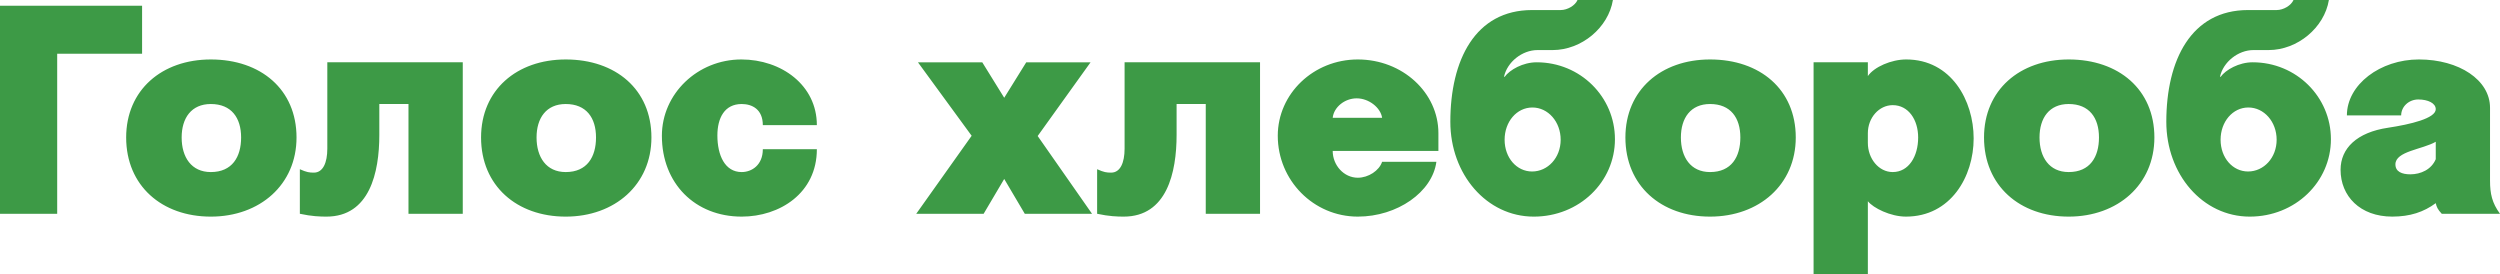 <?xml version="1.0" encoding="UTF-8"?> <!-- Creator: CorelDRAW 2019 (64-Bit) --> <svg xmlns="http://www.w3.org/2000/svg" xmlns:xlink="http://www.w3.org/1999/xlink" xml:space="preserve" width="202.388mm" height="22.212mm" style="shape-rendering:geometricPrecision; text-rendering:geometricPrecision; image-rendering:optimizeQuality; fill-rule:evenodd; clip-rule:evenodd" viewBox="0 0 19773.18 2170.07"> <defs> <style type="text/css"> <![CDATA[ .fil0 {fill:#3D9A46;fill-rule:nonzero} ]]> </style> </defs> <g id="Слой_x0020_1">  <path class="fil0" d="M1123.8 424.79l0 -379.3 -1123.8 0 0 1645.34 452.34 0 0 -1266.04 671.46 0zm1221.5 662.49c0,-379.93 -282.56,-617 -677.87,-617 -386.99,0 -669.54,241.55 -669.54,617 0,381.87 282.56,625.97 669.54,625.97 388.27,0 677.87,-253.08 677.87,-625.97zm-438.25 0c0,153.77 -70.47,273.59 -239.62,273.59 -153.77,0 -230.66,-117.89 -230.66,-273.59 0,-153.77 76.89,-264.61 230.66,-264.61 162.74,0 239.62,108.92 239.62,264.61zm1753.09 603.55l0 -1198.12 -1071.26 0 0 682.99c0,110.84 -33.96,189.65 -106.36,189.65 -35.89,0 -56.38,-2.57 -110.85,-26.92l0 352.39c94.83,20.51 160.82,22.42 210.15,22.42 341.5,0 418.39,-347.9 418.39,-646.47l0 -244.11 230.65 0 0 868.16 429.27 0zm1492.2 -603.55c0,-379.93 -282.56,-617 -677.87,-617 -386.99,0 -669.54,241.55 -669.54,617 0,381.87 282.56,625.97 669.54,625.97 388.27,0 677.87,-253.08 677.87,-625.97zm-438.25 0c0,153.77 -70.47,273.59 -239.62,273.59 -153.77,0 -230.66,-117.89 -230.66,-273.59 0,-153.77 76.89,-264.61 230.66,-264.61 162.74,0 239.62,108.92 239.62,264.61zm1746.69 92.9l-427.36 0c0,126.22 -88.42,180.69 -167.22,180.69 -133.27,0 -192.21,-133.27 -192.21,-289.6 0,-137.76 56.38,-248.6 192.21,-248.6 81.37,0 167.22,41 167.22,167.22l427.36 0c0,-316.51 -280.63,-519.61 -597.14,-519.61 -345.98,0 -628.54,271.02 -628.54,603.55 0,377.37 262.69,639.42 631.1,639.42 300.49,0 594.58,-185.16 594.58,-533.07zm2176.41 510.65l-429.92 -615.08 418.39 -583.04 -508.72 0 -174.28 280.62 -173.63 -280.62 -508.72 0 424.79 581.12 -438.24 617 533.07 0 162.74 -275.5 162.74 275.5 531.79 0zm1328.83 0l0 -1198.12 -1071.26 0 0 682.99c0,110.84 -33.96,189.65 -106.36,189.65 -35.89,0 -56.38,-2.57 -110.85,-26.92l0 352.39c94.83,20.51 160.82,22.42 210.15,22.42 341.5,0 418.39,-347.9 418.39,-646.47l0 -244.11 230.65 0 0 868.16 429.27 0zm1410.8 -497.19l0 -140.32c0,-320.99 -284.47,-583.04 -637.5,-583.04 -350.47,0 -633.02,271.02 -633.02,603.55 0,352.39 282.56,639.42 633.02,639.42 312.02,0 590.09,-194.13 621.49,-433.76l-429.27 0c-22.43,69.84 -108.28,126.22 -192.21,126.22 -110.85,0 -198.62,-99.31 -198.62,-212.08l836.12 0zm-445.28 -262.05l-390.84 0 0 0c8.97,-83.92 94.83,-153.77 189.65,-153.77 97.39,0 189.64,74.33 201.18,153.77zm1841.5 169.15c0,-334.44 -273.58,-608.02 -618.93,-608.02 -108.92,0 -212.71,58.94 -253.72,115.32l-4.48 -1.92c24.98,-115.32 142.88,-210.15 264.61,-210.15l119.81 0c228.1,0 440.81,-176.84 476.7,-395.96l-280 0c-17.94,42.93 -78.8,79.45 -133.26,79.45l-226.17 0c-449.77,0 -646.47,395.31 -646.47,883.54 0,415.82 287.03,750.26 659.92,750.26 359.45,0 641.99,-273.58 641.99,-612.52zm-429.27 4.48c0,142.89 -101.87,251.17 -226.17,251.17 -121.73,0 -217.2,-108.28 -217.2,-251.17 0,-142.23 95.46,-255 219.77,-255 124.29,0 223.6,112.76 223.6,255zm1859.45 -17.94c0,-379.93 -282.56,-617 -677.87,-617 -386.99,0 -669.54,241.55 -669.54,617 0,381.87 282.56,625.97 669.54,625.97 388.27,0 677.87,-253.08 677.87,-625.97zm-438.25 0c0,153.77 -70.47,273.59 -239.62,273.59 -153.77,0 -230.66,-117.89 -230.66,-273.59 0,-153.77 76.89,-264.61 230.66,-264.61 162.74,0 239.62,108.92 239.62,264.61zm1845.2 7.05c0,-298.57 -176.84,-624.06 -533.7,-624.06 -117.25,0 -253.08,58.95 -303.05,131.35l0 -108.92 -429.28 0 0 1677.36 429.28 0 0 -578.56c42.92,53.82 178.75,121.73 301.13,121.73 354.31,0 535.63,-316.51 535.63,-618.92zm-438.89 -7.05c0,149.28 -74.32,273.59 -201.18,273.59 -110.84,0 -196.69,-106.37 -196.69,-230.66l0 -76.89c0,-121.73 88.42,-221.68 196.69,-221.68 124.3,0 201.18,115.32 201.18,255.64zm1868.42 0c0,-379.93 -282.56,-617 -677.87,-617 -386.99,0 -669.54,241.55 -669.54,617 0,381.87 282.56,625.97 669.54,625.97 388.27,0 677.87,-253.08 677.87,-625.97zm-438.25 0c0,153.77 -70.47,273.59 -239.62,273.59 -153.77,0 -230.66,-117.89 -230.66,-273.59 0,-153.77 76.89,-264.61 230.66,-264.61 162.74,0 239.62,108.92 239.62,264.61zm1834.46 13.45c0,-334.44 -273.58,-608.02 -618.93,-608.02 -108.92,0 -212.71,58.94 -253.72,115.32l-4.48 -1.92c24.98,-115.32 142.88,-210.15 264.61,-210.15l119.81 0c228.1,0 440.81,-176.84 476.7,-395.96l-280 0c-17.94,42.93 -78.8,79.45 -133.26,79.45l-226.17 0c-449.77,0 -646.47,395.31 -646.47,883.54 0,415.82 287.03,750.26 659.92,750.26 359.45,0 641.99,-273.58 641.99,-612.52zm-429.27 4.48c0,142.89 -101.87,251.17 -226.17,251.17 -121.73,0 -217.2,-108.28 -217.2,-251.17 0,-142.23 95.46,-255 219.77,-255 124.29,0 223.6,112.76 223.6,255zm1766.54 585.61c-62.79,-85.86 -78.81,-158.25 -78.81,-262.05l0 -576.63c0,-219.13 -244.1,-381.87 -562.53,-381.87 -305.62,0 -569.59,198.62 -569.59,442.73l429.27 0c0,-69.85 60.87,-126.23 135.19,-126.23 76.89,0 138.39,29.48 138.39,76.89 0,72.4 -199.26,119.81 -377.37,146.73 -246.67,36.52 -375.46,162.74 -375.46,332.52 0,207.59 153.78,370.33 408.77,370.33 140.32,0 248.6,-35.88 344.06,-106.36 6.41,29.48 15.38,49.97 47.41,83.93l460.67 0zm-508.09 -431.84c-33.95,81.37 -117.88,119.82 -201.18,119.82 -65.99,0 -117.88,-20.51 -117.88,-78.8 0,-104.44 214.64,-117.89 319.07,-178.76l0 137.75z"></path> </g> </svg> 